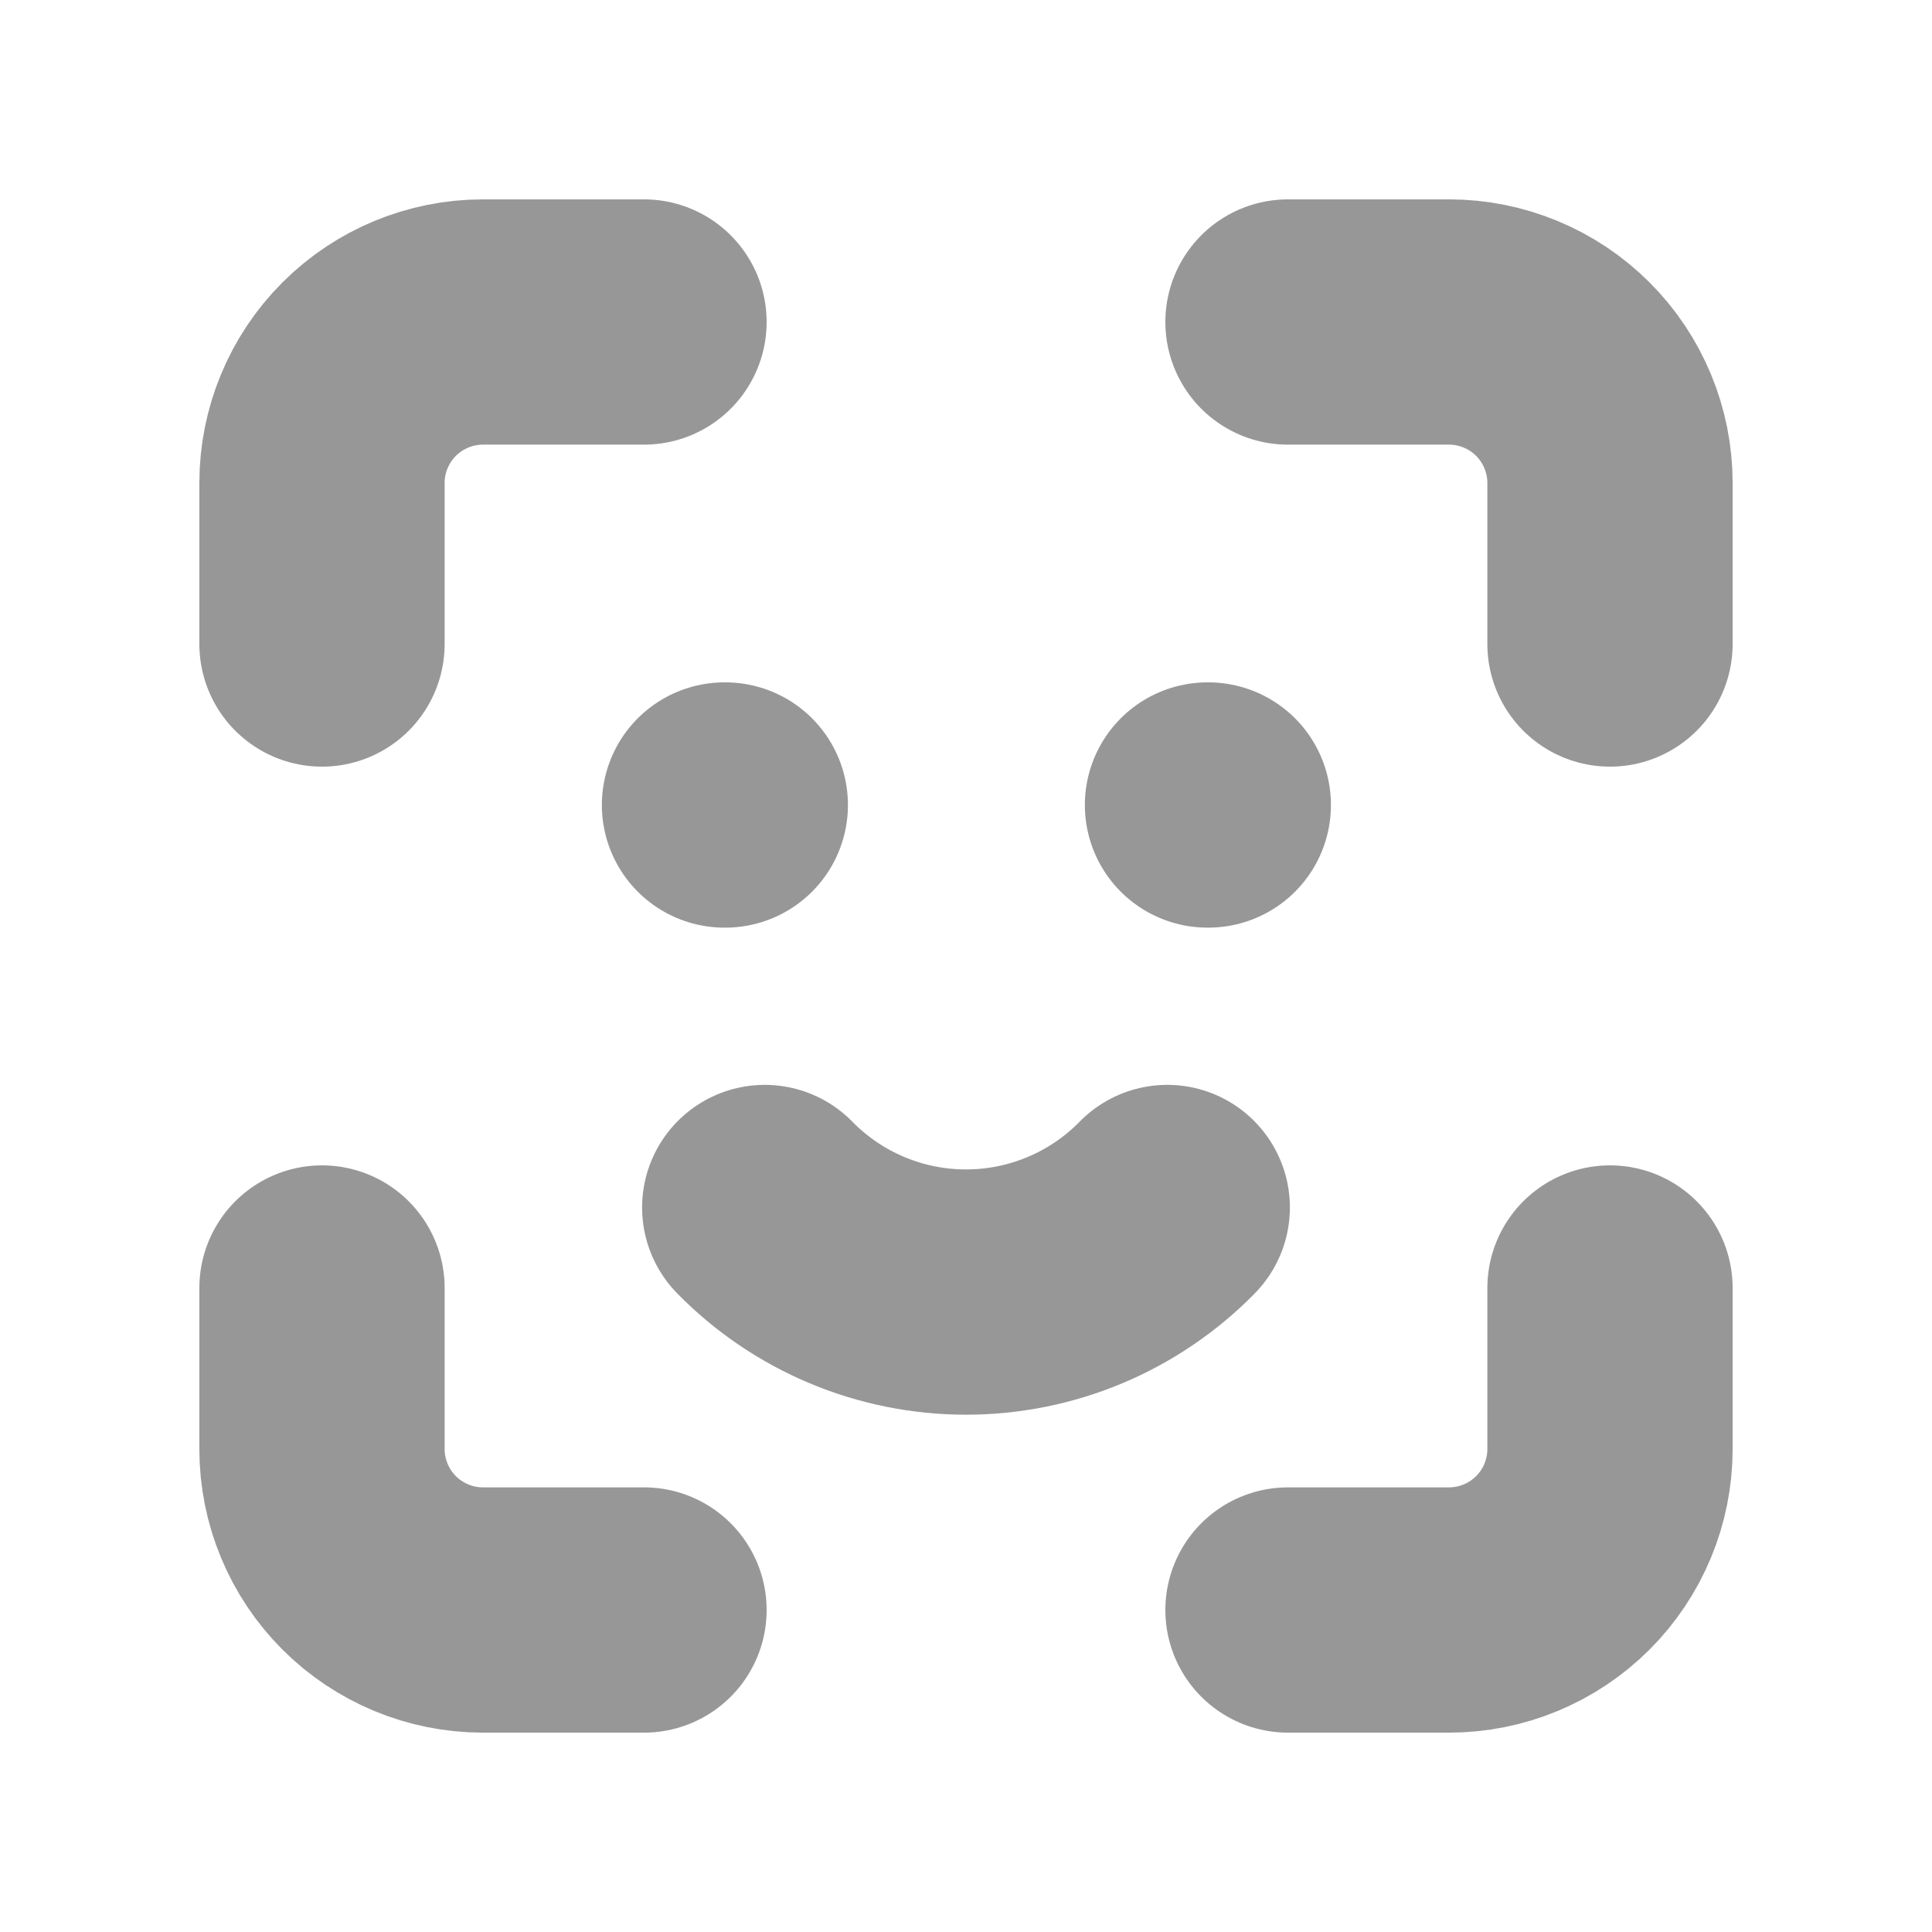 <svg width="512" height="512" viewBox="0 0 512 512" fill="none" xmlns="http://www.w3.org/2000/svg">
<path d="M85.332 170.667V128C85.332 116.684 89.827 105.832 97.829 97.83C105.83 89.829 116.683 85.334 127.999 85.334H170.665M85.332 341.333V384C85.332 395.316 89.827 406.168 97.829 414.17C105.83 422.172 116.683 426.667 127.999 426.667H170.665M341.332 85.334H383.999C395.315 85.334 406.167 89.829 414.169 97.83C422.17 105.832 426.665 116.684 426.665 128V170.667M341.332 426.667H383.999C395.315 426.667 406.167 422.172 414.169 414.17C422.17 406.168 426.665 395.316 426.665 384V341.333M191.999 213.333H192.212M319.999 213.333H320.212M202.665 320C209.617 327.096 217.915 332.732 227.073 336.581C236.231 340.429 246.065 342.411 255.999 342.411C265.932 342.411 275.766 340.429 284.924 336.581C294.082 332.732 302.38 327.096 309.332 320" stroke="#979797" stroke-width="65" stroke-linecap="round" stroke-linejoin="round"/>
</svg>
